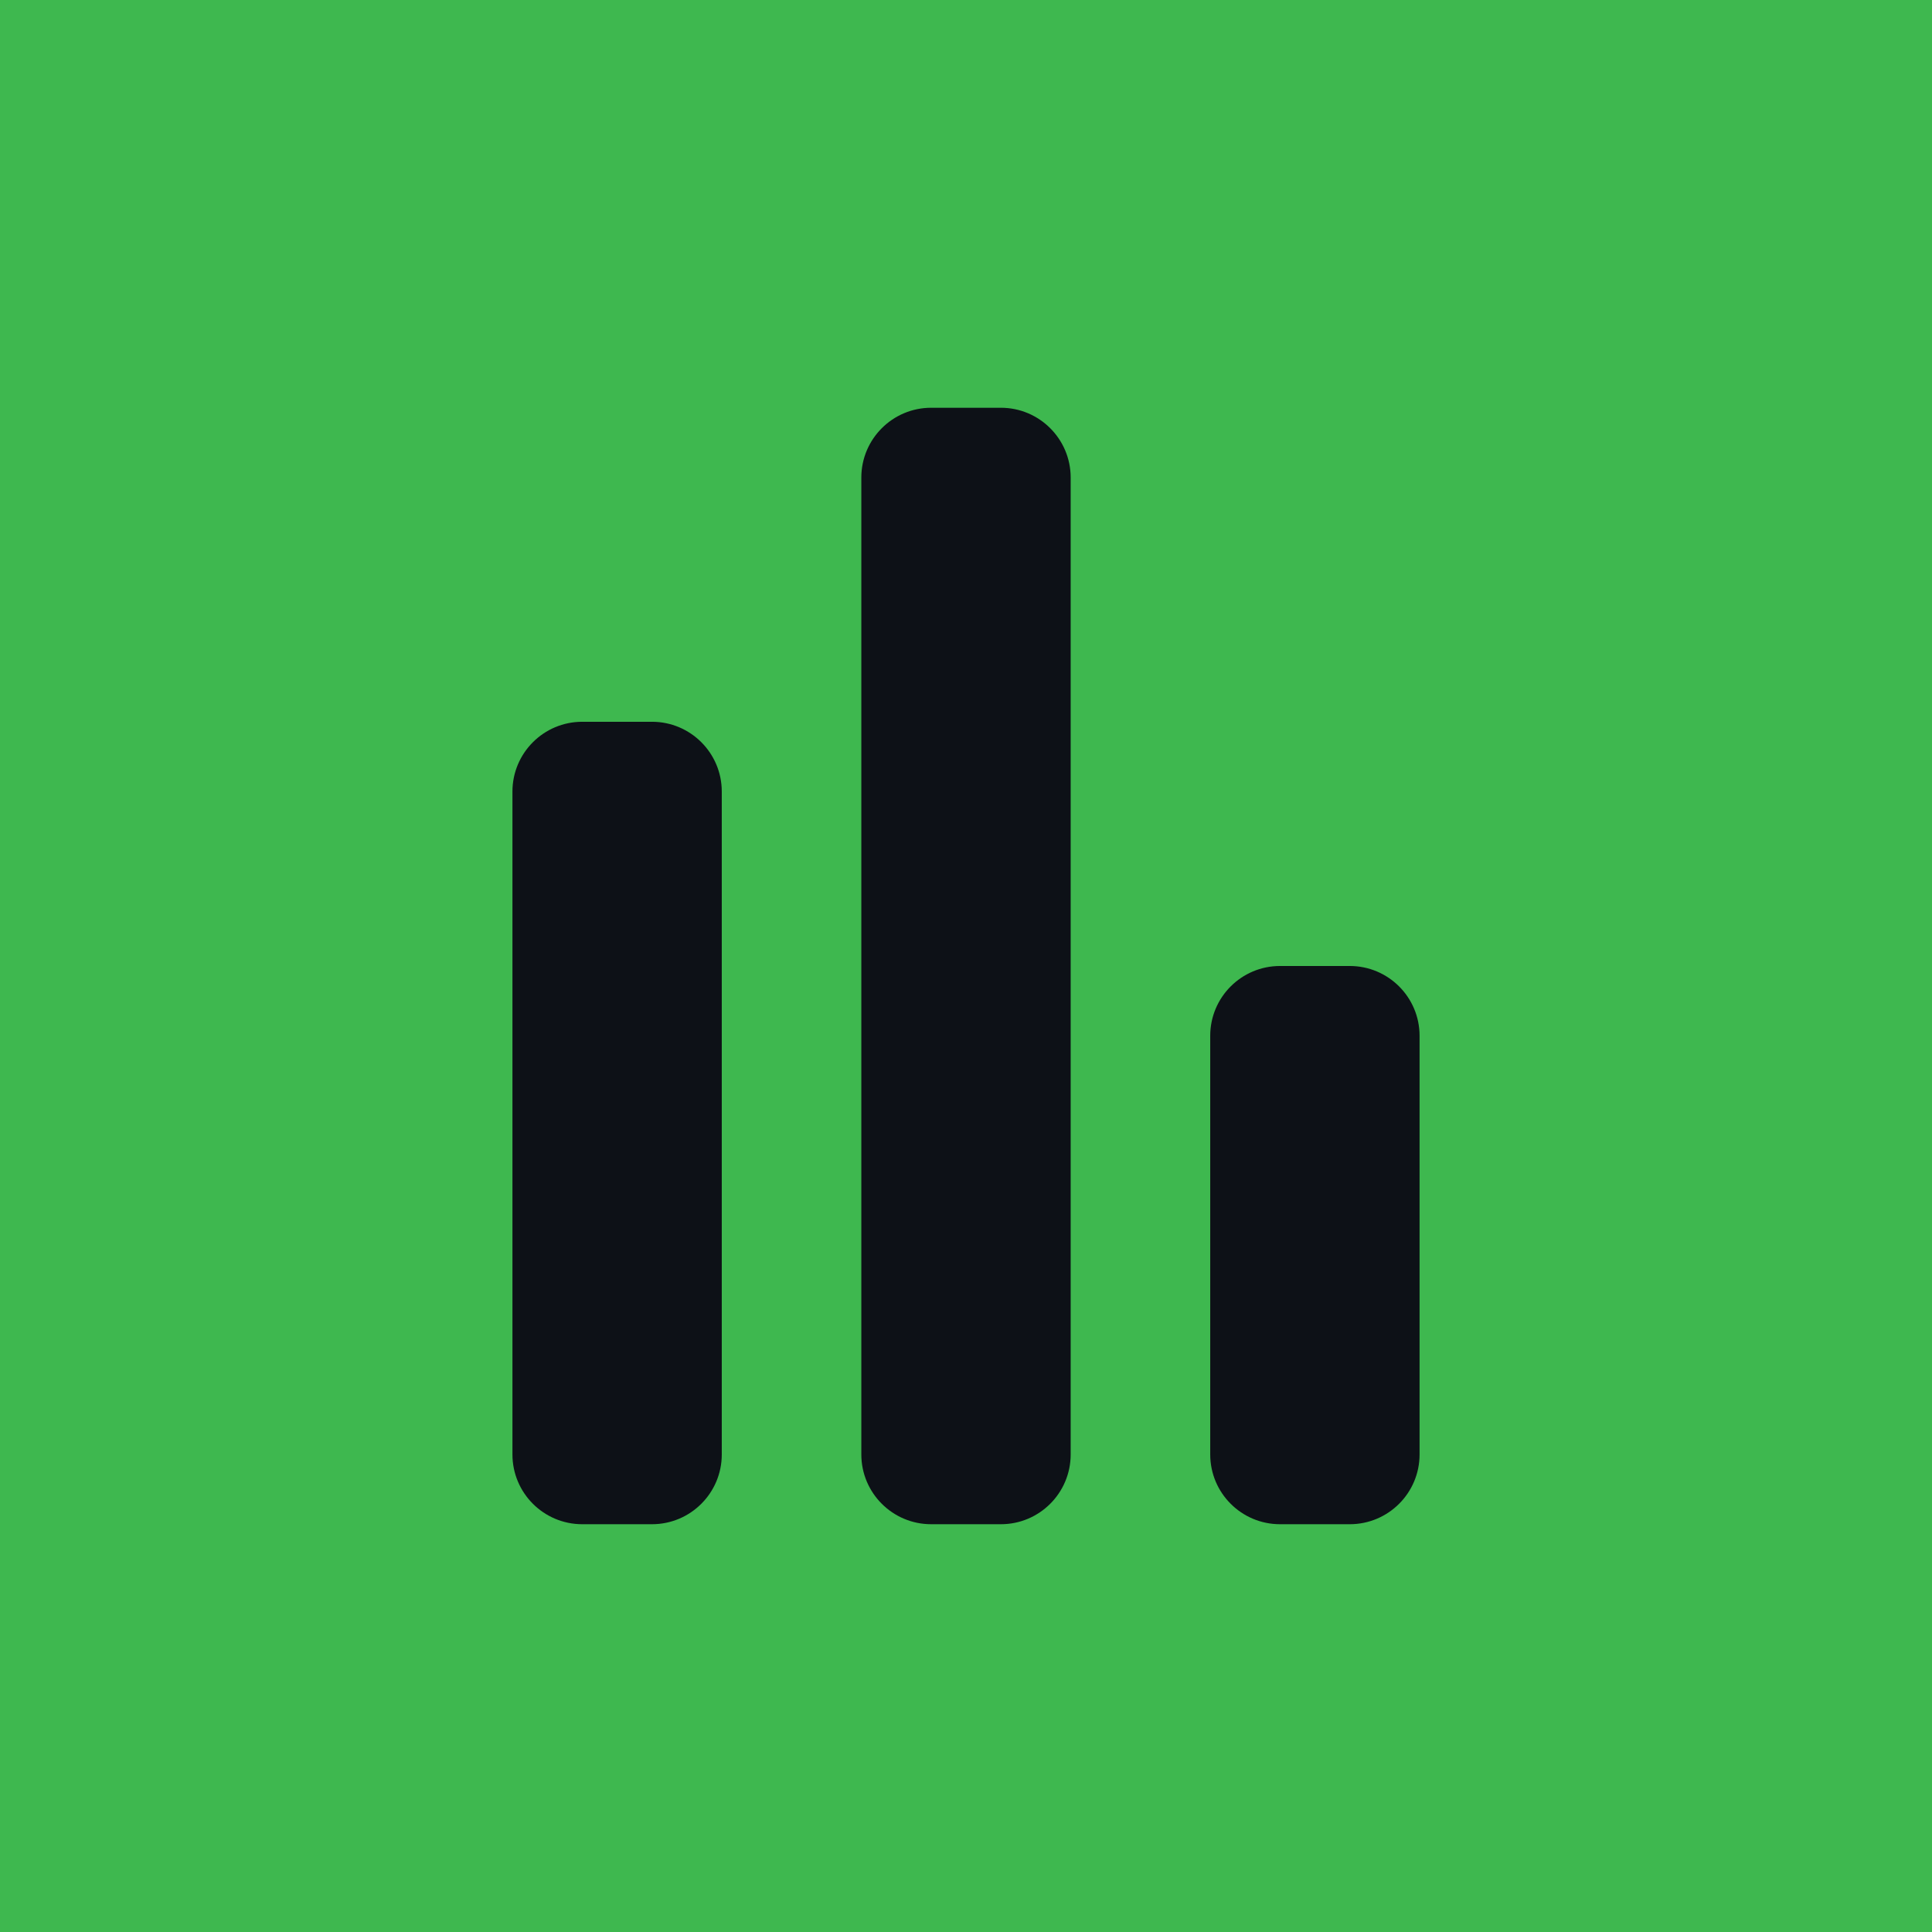 <?xml version="1.0" encoding="UTF-8" standalone="no"?>
<!-- Created with Inkscape (http://www.inkscape.org/) -->

<svg
   width="115.461mm"
   height="115.461mm"
   viewBox="0 0 115.461 115.461"
   version="1.1"
   id="svg1"
   xml:space="preserve"
   inkscape:version="1.4.2 (ebf0e940d0, 2025-05-08)"
   sodipodi:docname="github_release_stats_logo.svg"
   xmlns:inkscape="http://www.inkscape.org/namespaces/inkscape"
   xmlns:sodipodi="http://sodipodi.sourceforge.net/DTD/sodipodi-0.dtd"
   xmlns="http://www.w3.org/2000/svg"
   xmlns:svg="http://www.w3.org/2000/svg"><sodipodi:namedview
     id="namedview1"
     pagecolor="#ffffff"
     bordercolor="#000000"
     borderopacity="0.25"
     inkscape:showpageshadow="2"
     inkscape:pageopacity="0.0"
     inkscape:pagecheckerboard="0"
     inkscape:deskcolor="#d1d1d1"
     inkscape:document-units="mm"
     inkscape:zoom="0.76078844"
     inkscape:cx="314.80499"
     inkscape:cy="266.82845"
     inkscape:window-width="1920"
     inkscape:window-height="1011"
     inkscape:window-x="0"
     inkscape:window-y="0"
     inkscape:window-maximized="1"
     inkscape:current-layer="layer1" /><defs
     id="defs1" /><g
     inkscape:label="Layer 1"
     inkscape:groupmode="layer"
     id="layer1"
     transform="translate(-21.91,-77.902)"><rect
       style="fill:#0d1117;stroke-width:0.291;fill-opacity:1"
       id="rect2"
       width="115.461"
       height="115.461"
       x="21.91"
       y="77.902" /><path
       id="rect1"
       style="fill:#3eb84f;stroke-width:0.291;fill-opacity:1"
       d="M 21.91 77.902 L 21.91 193.363 L 137.371 193.363 L 137.371 77.902 L 21.91 77.902 z M 77.556 102.271 L 81.726 102.271 C 84.028 102.271 85.896 104.14 85.896 106.442 L 85.896 164.823 C 85.896 167.125 84.028 168.993 81.726 168.993 L 77.556 168.993 C 75.254 168.993 73.385 167.125 73.385 164.823 L 73.385 106.442 C 73.385 104.14 75.254 102.271 77.556 102.271 z M 56.705 121.037 L 60.875 121.037 C 63.177 121.037 65.045 122.905 65.045 125.207 L 65.045 164.823 C 65.045 167.125 63.177 168.993 60.875 168.993 L 56.705 168.993 C 54.403 168.993 52.535 167.125 52.535 164.823 L 52.535 125.207 C 52.535 122.905 54.403 121.037 56.705 121.037 z M 98.406 135.632 L 102.576 135.632 C 104.878 135.632 106.747 137.5 106.747 139.802 L 106.747 164.823 C 106.747 167.125 104.878 168.993 102.576 168.993 L 98.406 168.993 C 96.104 168.993 94.236 167.125 94.236 164.823 L 94.236 139.802 C 94.236 137.5 96.104 135.632 98.406 135.632 z " /></g></svg>
